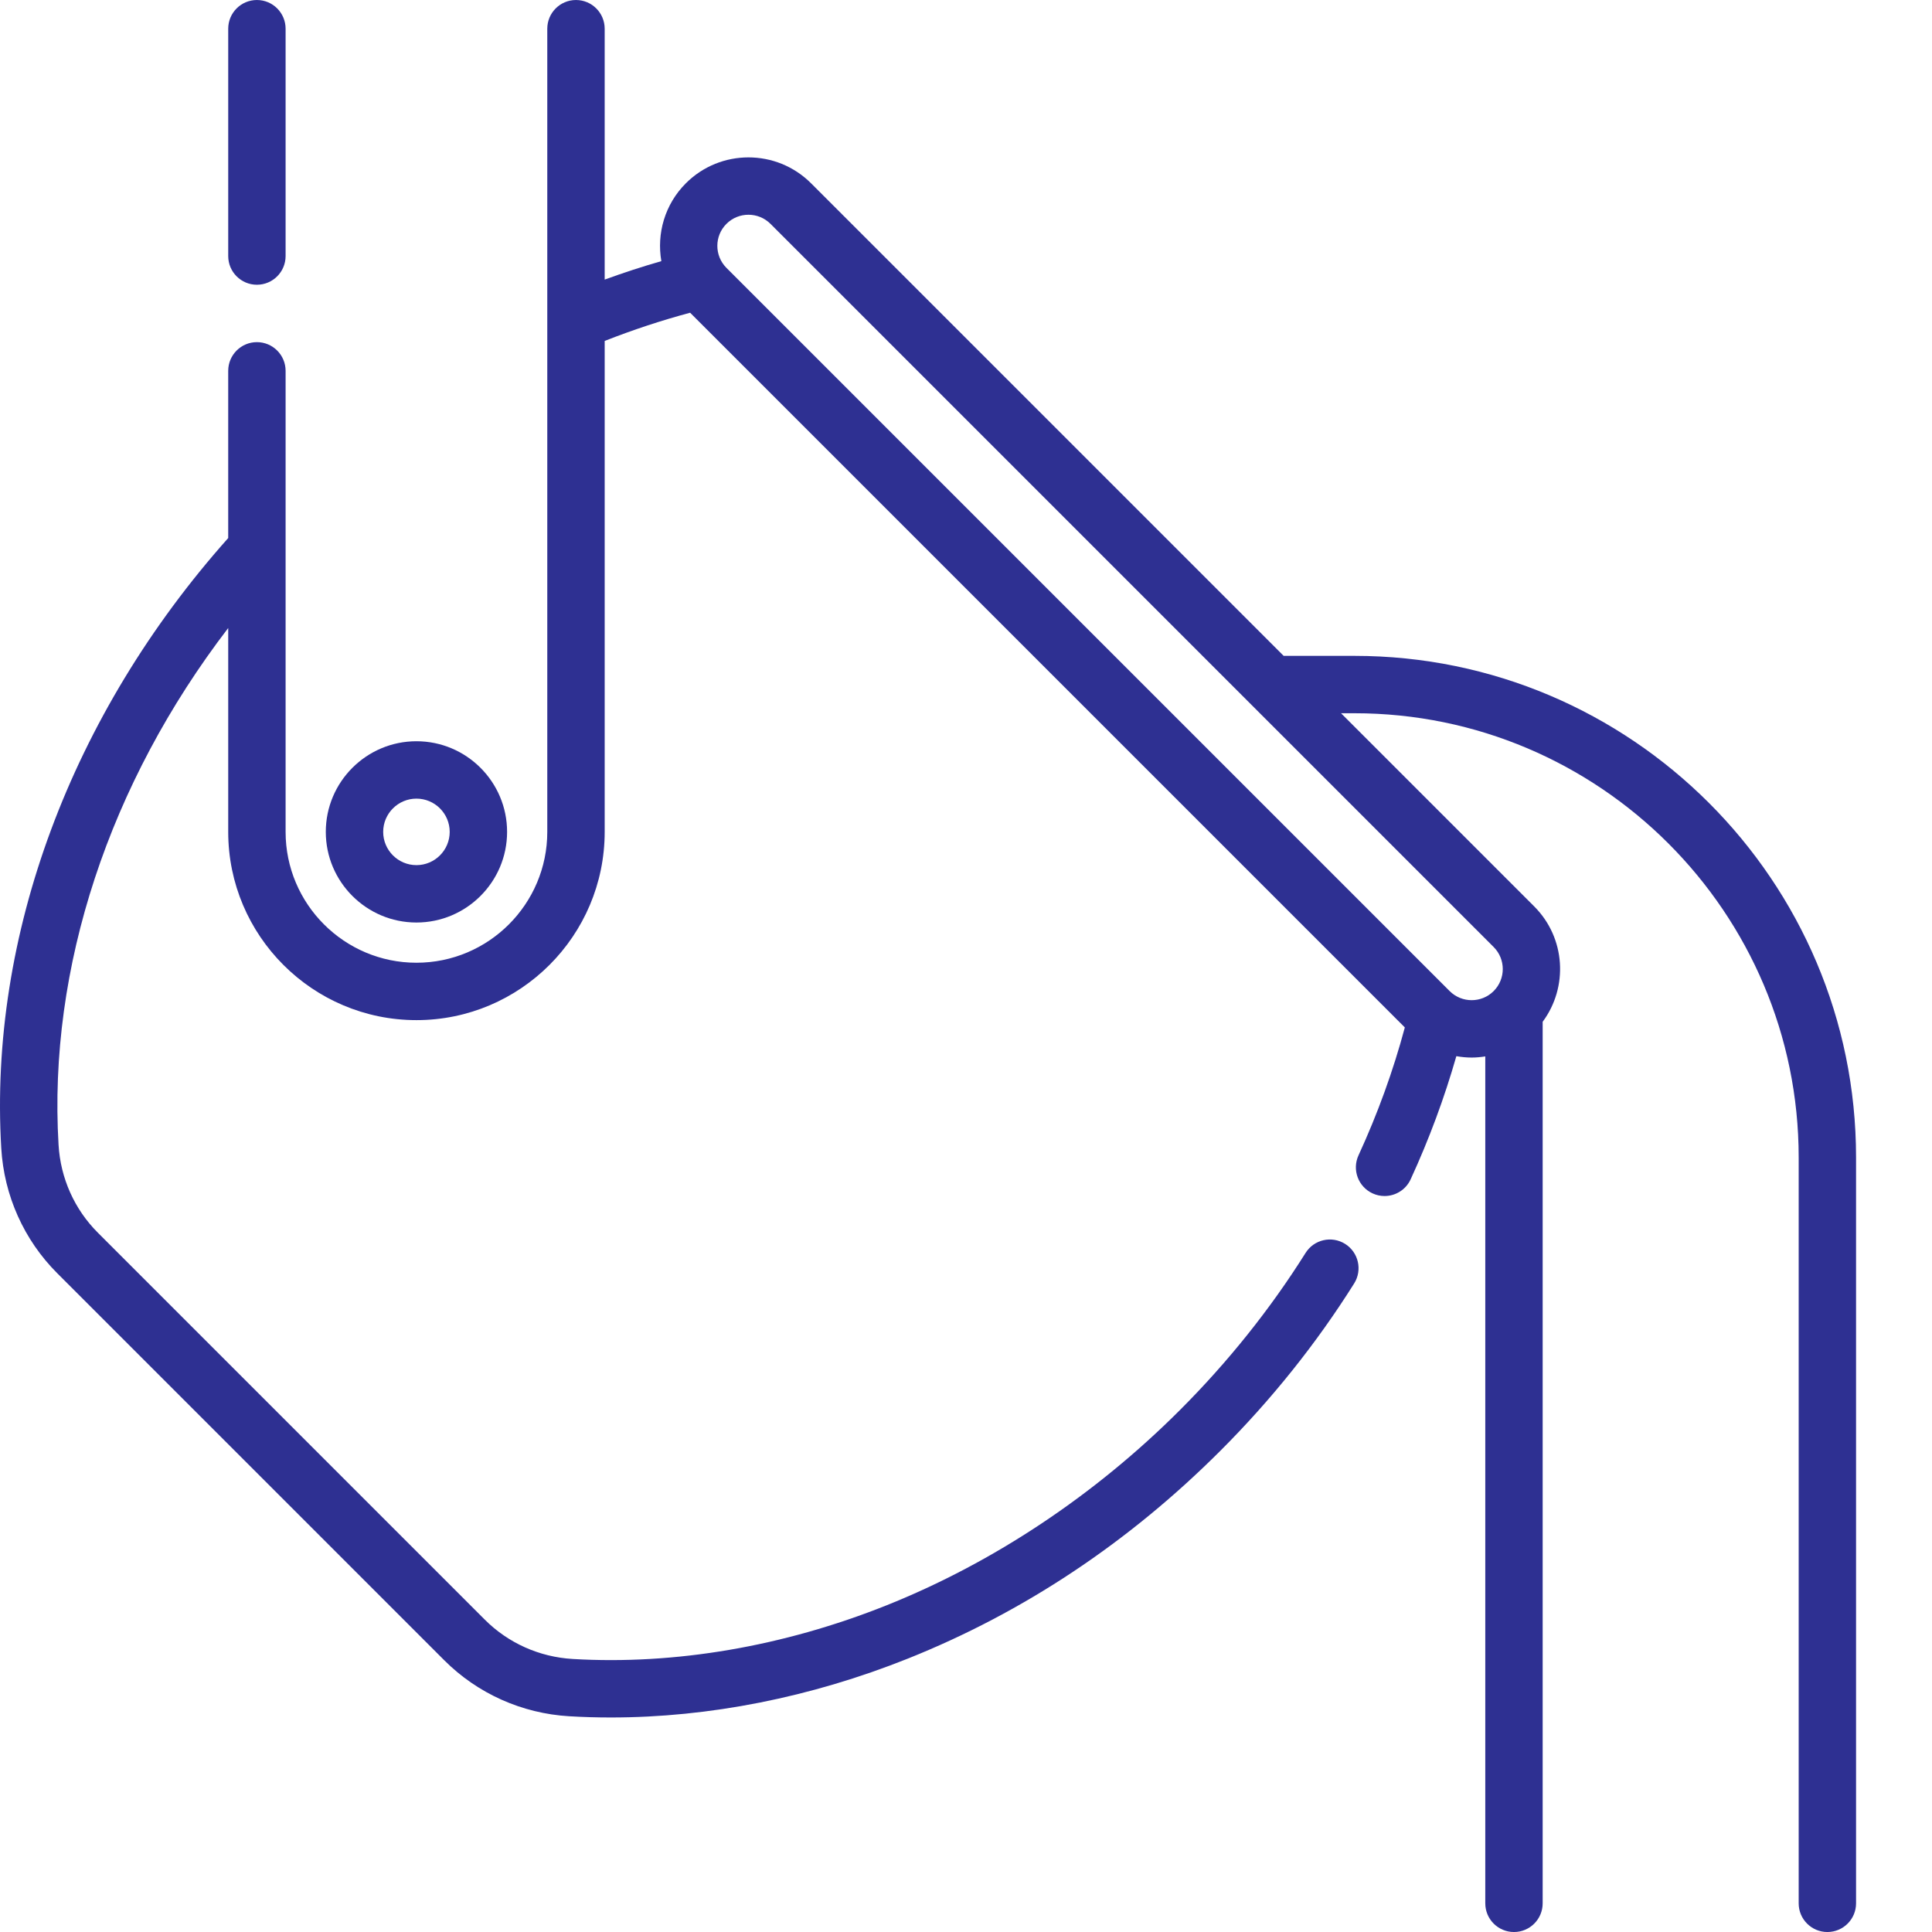 <?xml version="1.0"?>
<svg xmlns="http://www.w3.org/2000/svg" xmlns:xlink="http://www.w3.org/1999/xlink" xmlns:svgjs="http://svgjs.com/svgjs" version="1.1" width="512" height="512" x="0" y="0" viewBox="0 0 512 512" style="enable-background:new 0 0 512 512" xml:space="preserve" class=""><g><path d="m358.945 173.805h-18.77l-125.238-125.234c-9.145-9.148-24.027-9.148-33.176 0-5.605 5.602-7.758 13.359-6.496 20.633-5.027 1.441-10.043 3.078-15.02 4.891v-66.488c0-4.199-3.406-7.605-7.605-7.605s-7.605 3.406-7.605 7.605v212.852c0 19.121-15.555 34.676-34.676 34.676-19.117 0-34.672-15.555-34.672-34.676v-122.184c0-4.199-3.406-7.605-7.605-7.605s-7.605 3.406-7.605 7.605v44.312c-41.594 46.672-63.496 105.449-60.141 161.727.738 12.527 6.008 24.281 14.828 33.102l102.582 102.586c8.82 8.816 20.574 14.082 33.102 14.824 3.656.219 7.344.324 11.051.324 26 0 52.984-5.328 78.695-15.605 30.668-12.258 58.535-30.793 82.828-55.086 13.551-13.547 25.477-28.461 35.441-44.328 2.234-3.555 1.164-8.25-2.391-10.484-3.559-2.234-8.25-1.164-10.484 2.395-9.363 14.902-20.574 28.922-33.32 41.664-22.504 22.508-49.383 40.391-77.719 51.719-27.312 10.914-56.086 15.832-83.203 14.219-8.805-.52-17.062-4.215-23.246-10.398l-102.582-102.582c-6.188-6.184-9.879-14.441-10.398-23.25-2.801-46.926 13.445-95.867 44.961-136.984v54.031c0 27.504 22.379 49.883 49.883 49.883 27.508 0 49.883-22.379 49.883-49.883v-130.109c7.473-2.938 15.055-5.445 22.641-7.477l189.406 189.406c-3.062 11.449-7.184 22.832-12.273 33.891-1.758 3.816-.086 8.332 3.727 10.086 1.031.477 2.109.699 3.176.699 2.879 0 5.633-1.641 6.91-4.426 4.906-10.656 8.957-21.602 12.113-32.637 1.344.234 2.699.367 4.059.367 1.207 0 2.414-.117 3.609-.305v224.441c0 4.199 3.402 7.605 7.605 7.605 4.199 0 7.602-3.406 7.602-7.605v-233.617c6.82-9.18 6.094-22.234-2.227-30.559l-51.207-51.207h3.562c64.91 0 117.719 52.809 117.719 117.719v197.664c0 4.199 3.402 7.605 7.605 7.605 4.199 0 7.602-3.406 7.602-7.605v-197.664c0-73.297-59.633-132.926-132.93-132.926zm36.891 88.84c-3.203 3.207-8.406 3.215-11.629.035l-191.723-191.723c-3.184-3.223-3.176-8.43.031-11.633 1.609-1.609 3.723-2.414 5.836-2.414 2.113 0 4.227.805 5.836 2.414l191.648 191.648c3.219 3.219 3.219 8.453 0 11.672zm0 0" fill="#2e3092" data-original="#000000" class=""/><path d="m68.082 75.461c4.199 0 7.605-3.406 7.605-7.605v-60.25c0-4.199-3.406-7.605-7.605-7.605s-7.602 3.406-7.602 7.605v60.25c0 4.199 3.402 7.605 7.602 7.605zm0 0" fill="#2e3092" data-original="#000000" class=""/><path d="m110.363 244.477c13.242 0 24.02-10.773 24.02-24.02 0-13.246-10.773-24.02-24.02-24.02-13.246 0-24.023 10.773-24.023 24.02 0 13.246 10.777 24.02 24.023 24.02zm0-32.832c4.859 0 8.812 3.953 8.812 8.812s-3.953 8.812-8.812 8.812c-4.863 0-8.816-3.953-8.816-8.812s3.957-8.812 8.816-8.812zm0 0" fill="#2e3092" data-original="#000000" class=""/></g></svg>
